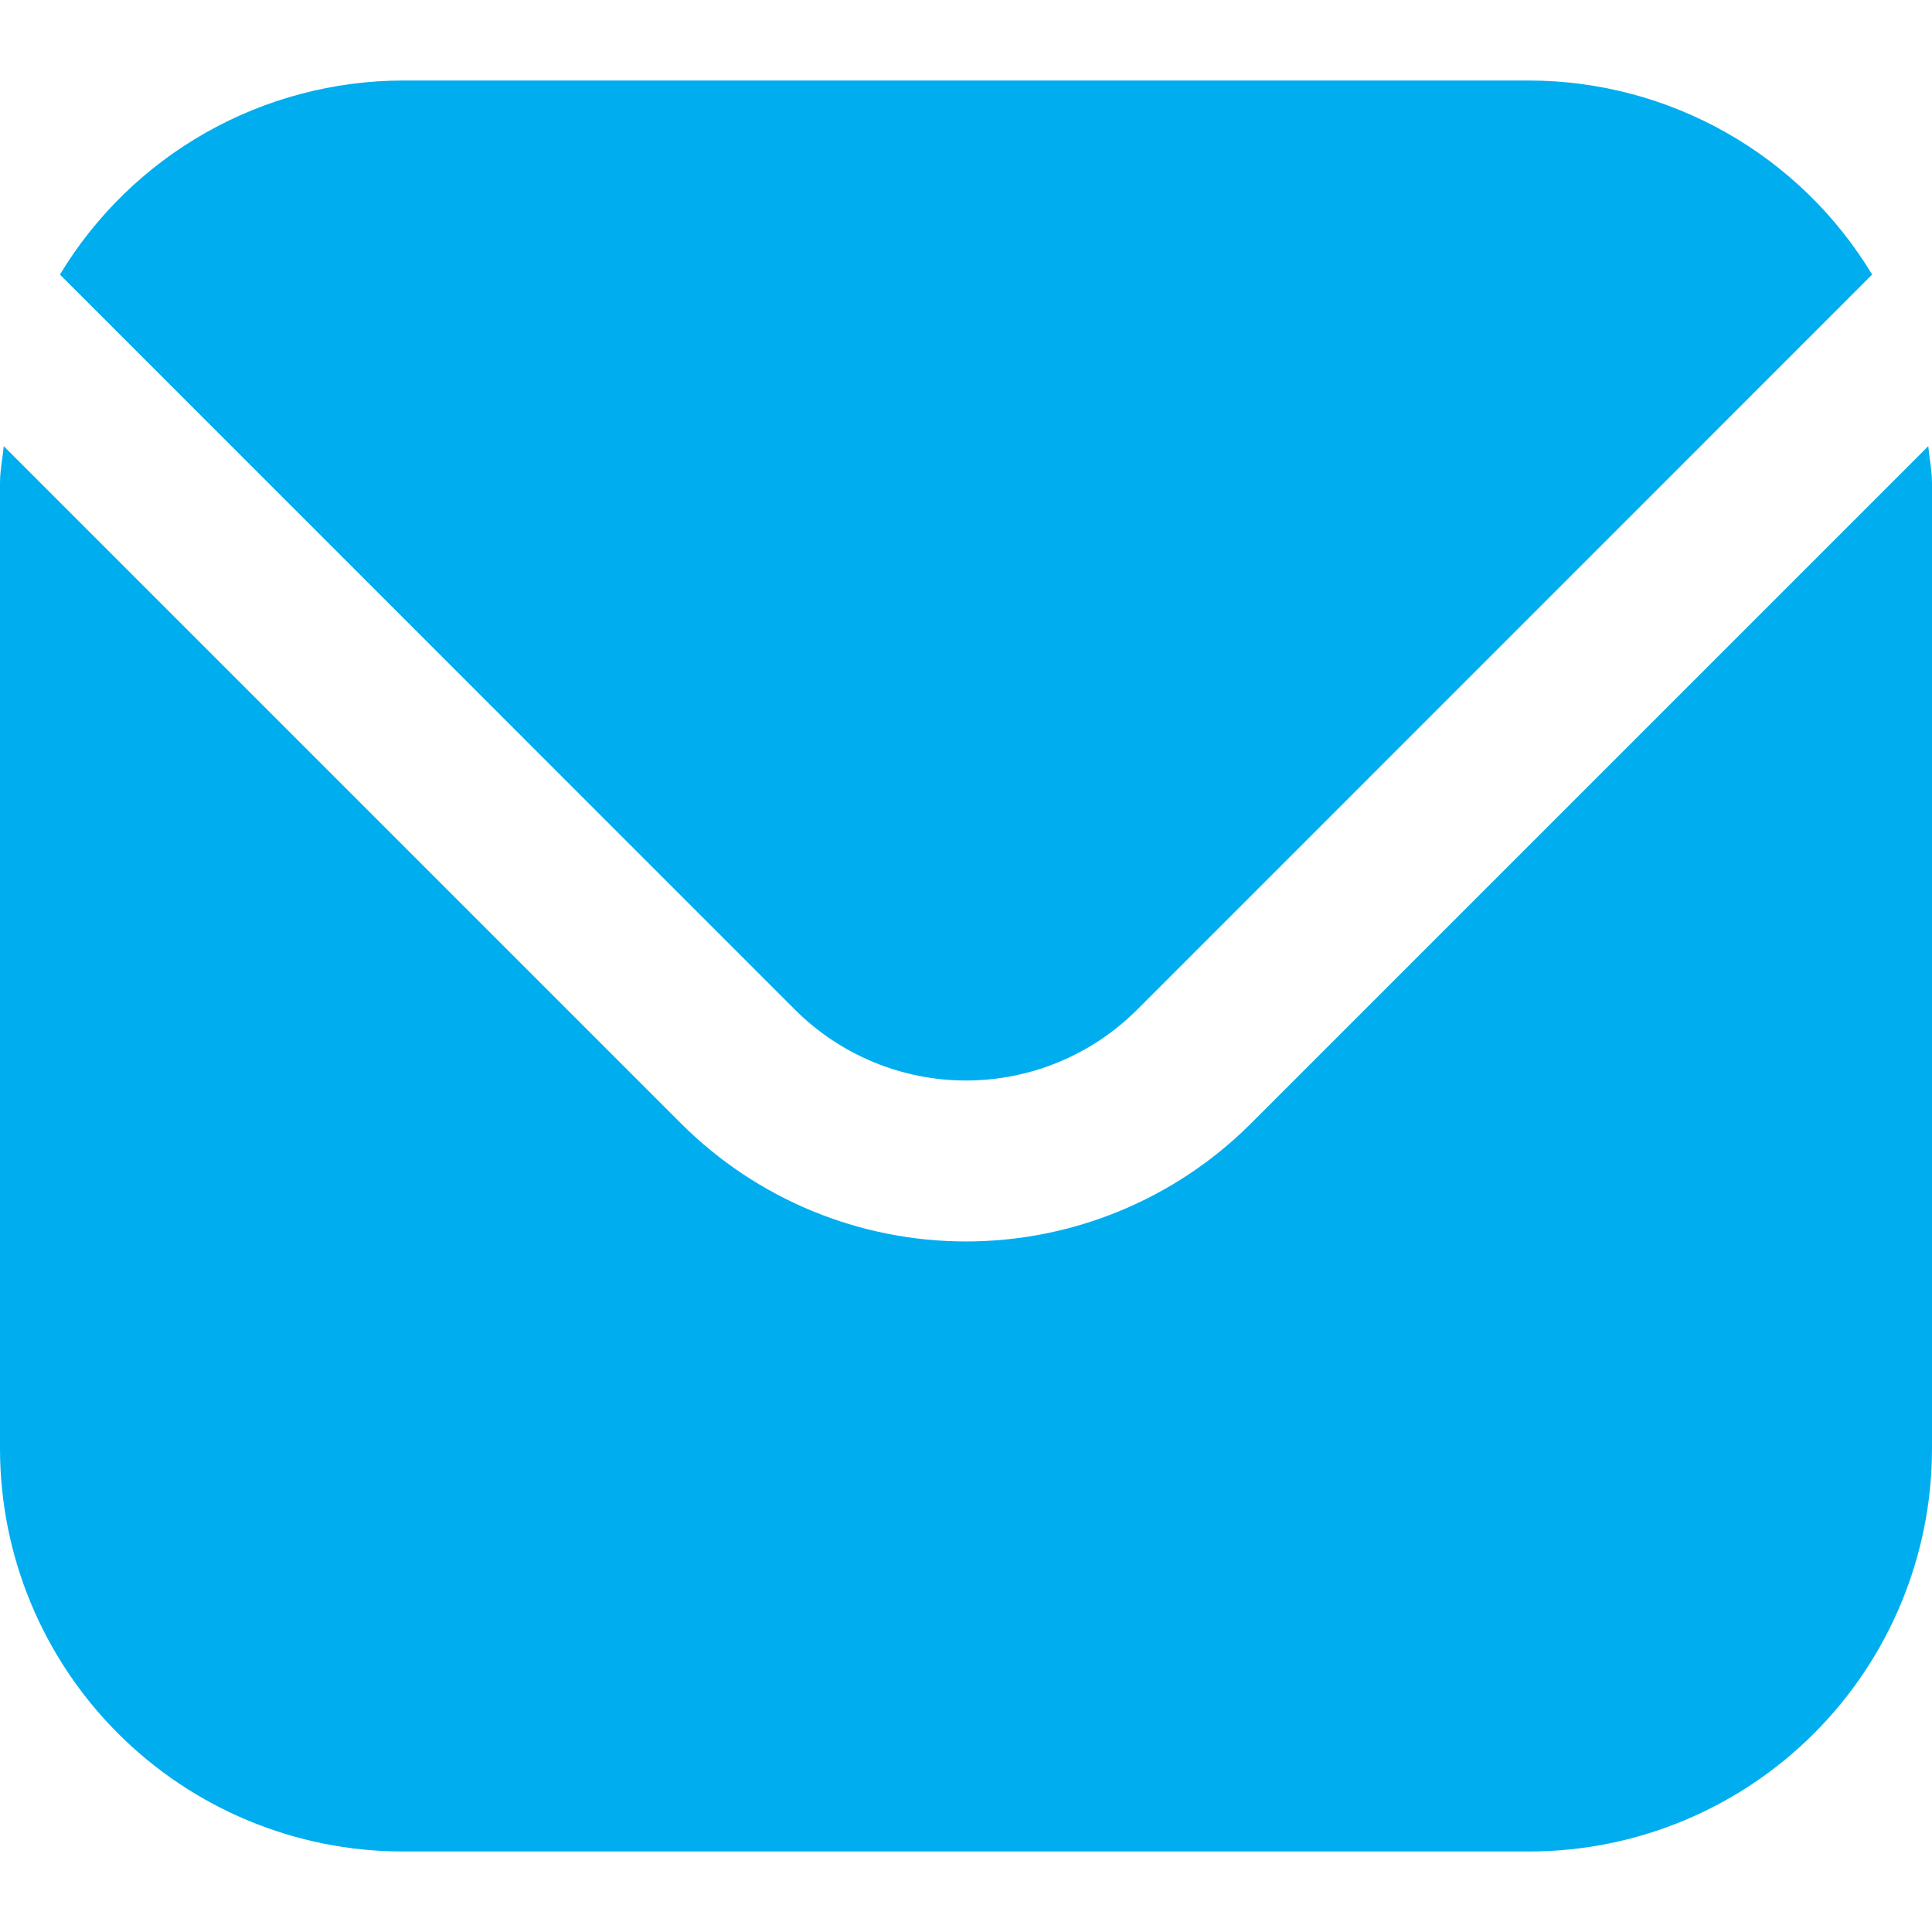 <?xml version="1.0" encoding="UTF-8"?> <svg xmlns="http://www.w3.org/2000/svg" width="52" height="52" viewBox="0 0 52 52" fill="none"><path fill-rule="evenodd" clip-rule="evenodd" d="M50.389 7.39L30.599 27.183C29.378 28.399 27.725 29.082 26.001 29.082C24.278 29.082 22.625 28.399 21.404 27.183L1.613 7.39C2.572 5.801 3.924 4.485 5.539 3.57C7.155 2.655 8.978 2.172 10.835 2.167H41.168C43.024 2.172 44.848 2.655 46.463 3.57C48.078 4.485 49.431 5.801 50.389 7.39ZM33.661 30.247L51.9 12.008C51.912 12.135 51.928 12.257 51.945 12.379C51.973 12.584 52 12.786 52 13V39C51.997 41.872 50.854 44.626 48.823 46.656C46.792 48.687 44.039 49.83 41.167 49.833H10.833C7.961 49.83 5.208 48.687 3.177 46.656C1.146 44.626 0.003 41.872 0 39V13C0 12.786 0.027 12.584 0.055 12.379C0.072 12.257 0.088 12.135 0.1 12.008L18.339 30.247C20.372 32.275 23.128 33.414 26 33.414C28.872 33.414 31.628 32.275 33.661 30.247Z" fill="#00AEEF"></path></svg> 